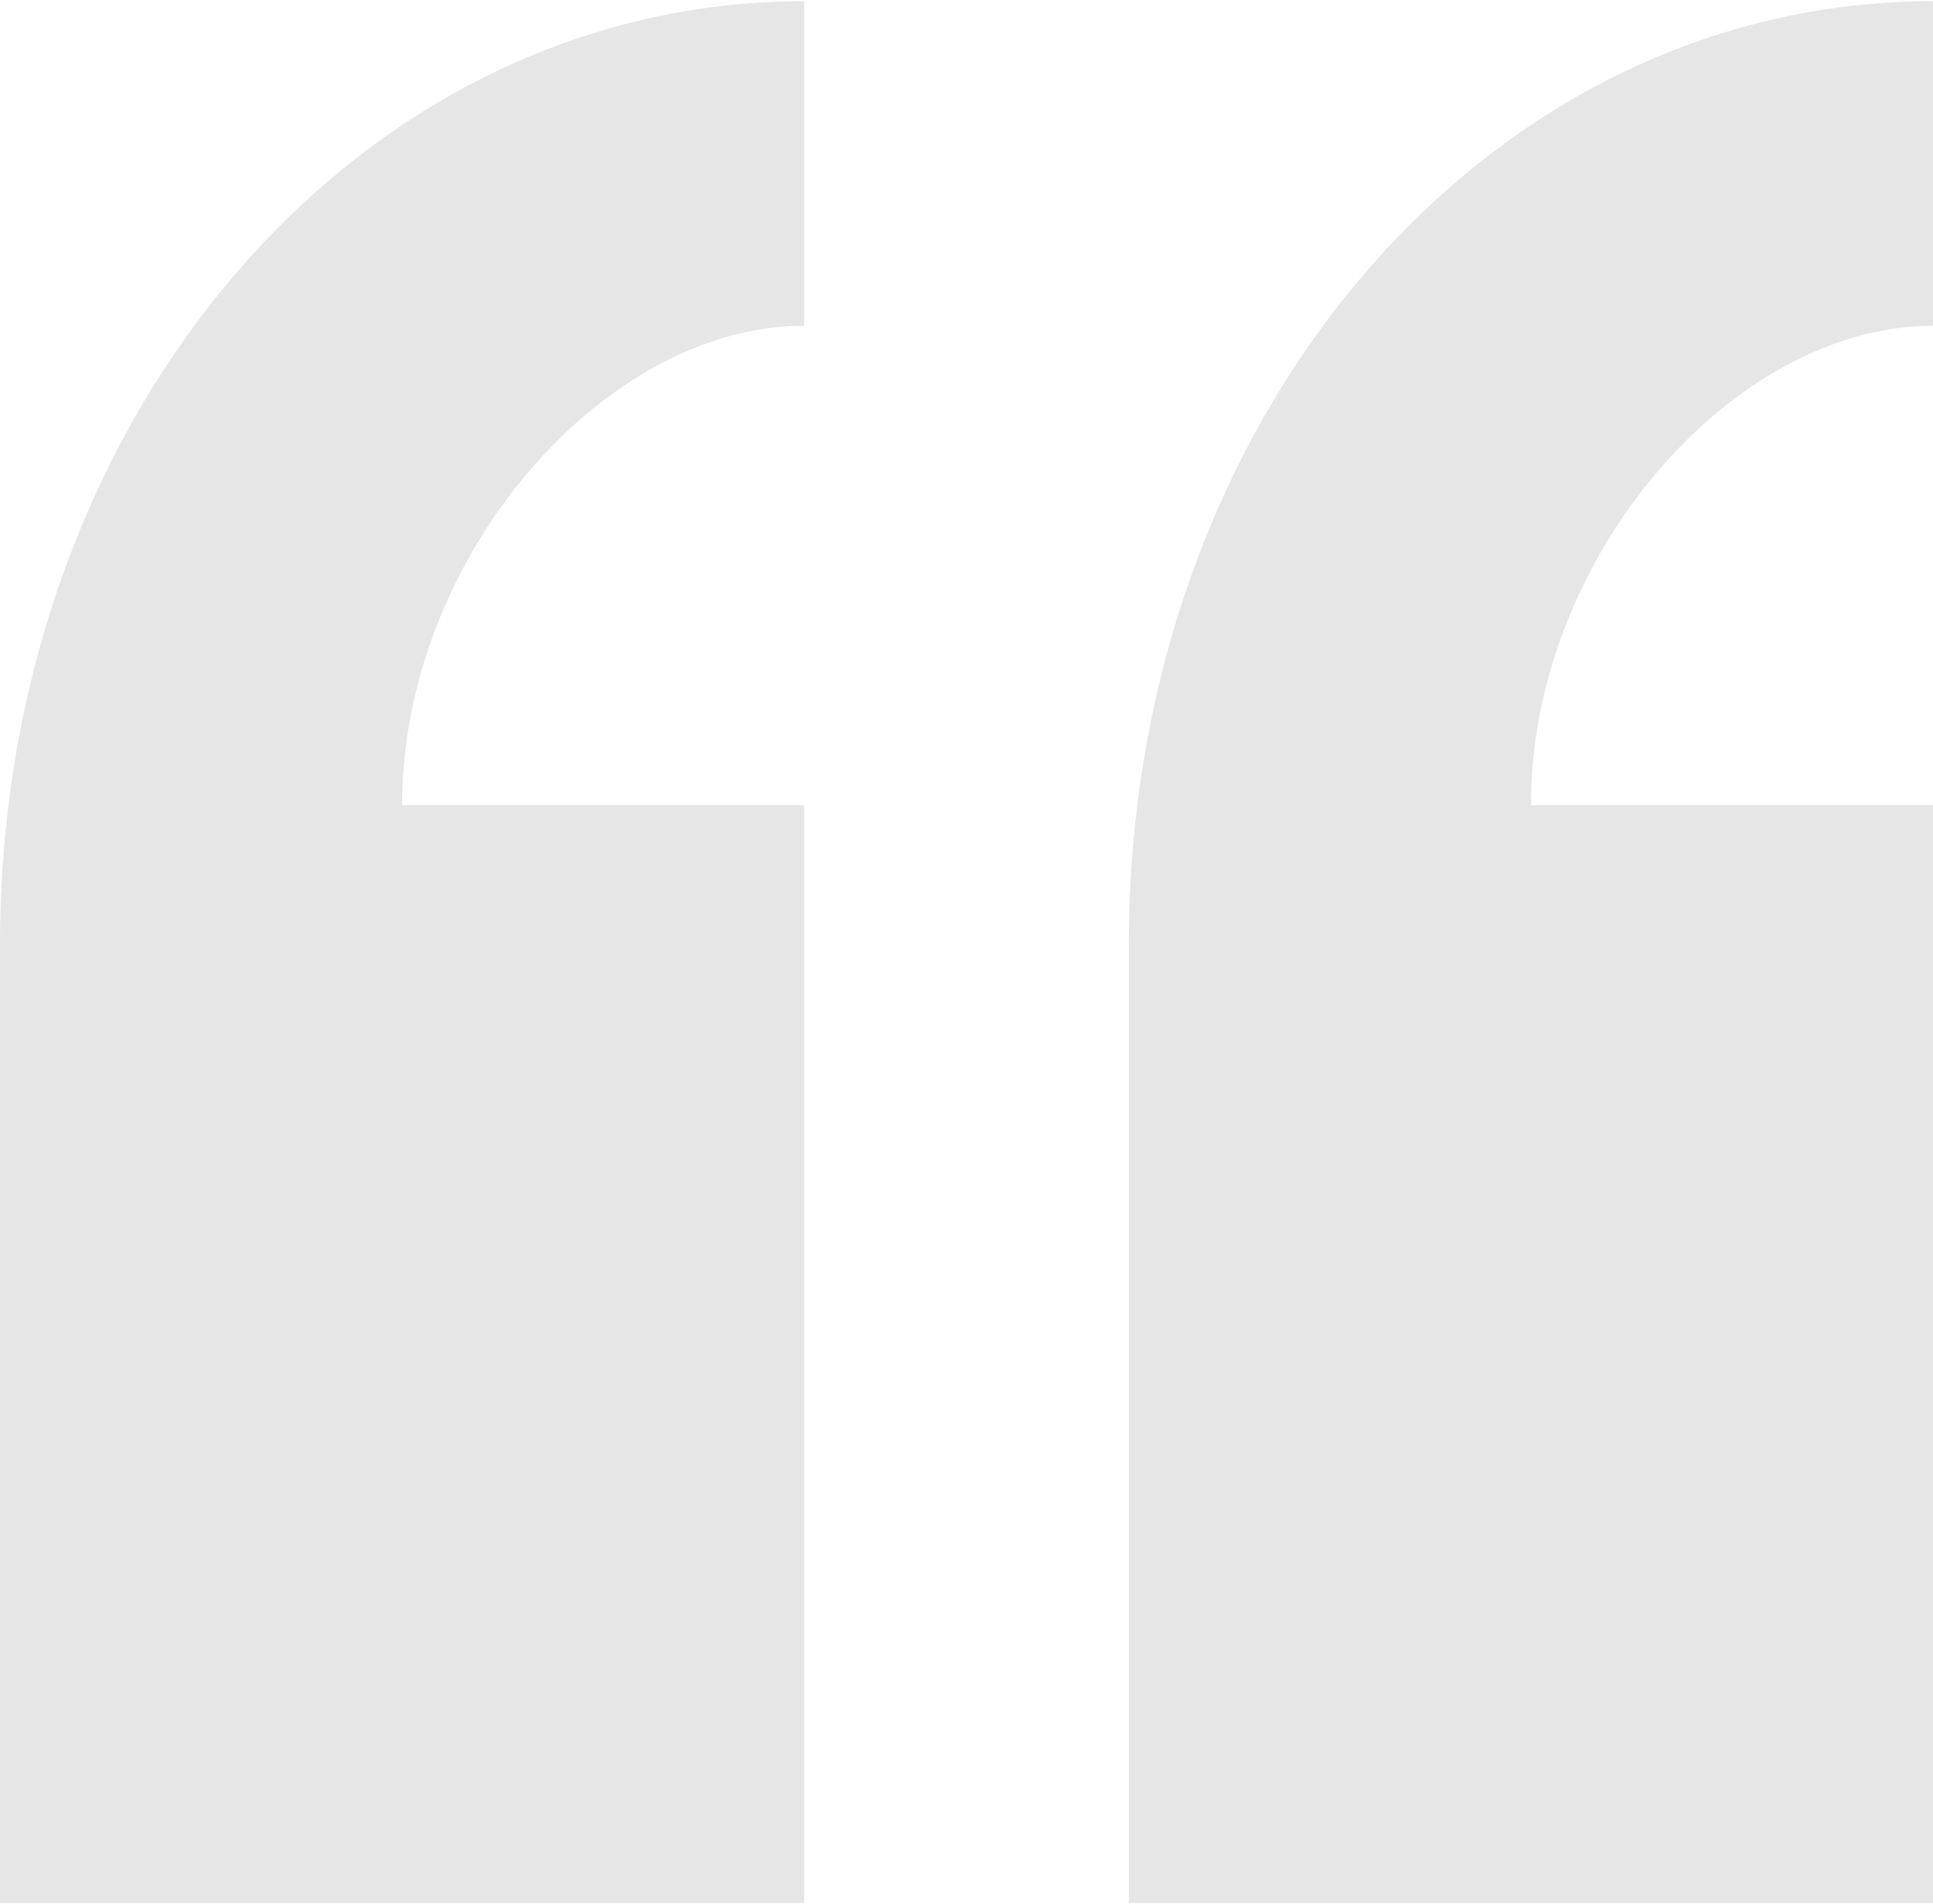 <!-- Generator: Adobe Illustrator 25.2.1, SVG Export Plug-In  --><svg xmlns="http://www.w3.org/2000/svg" xmlns:xlink="http://www.w3.org/1999/xlink" version="1.1" x="0px" y="0px" width="68px" height="67px" viewBox="0 0 68.36 67.27" style="overflow:visible;enable-background:new 0 0 68.36 67.27;fill:url(#CerosGradient_id4374422f7);" xml:space="preserve" aria-hidden="true">
<style type="text/css">
	.st0-645bff00140a8{clip-path:url(#SVGID_2_645bff00140a8);fill:#004981;}
	.st1-645bff00140a8{clip-path:url(#SVGID_4_);fill:#004981;}
</style>
<defs><linearGradient class="cerosgradient" data-cerosgradient="true" id="CerosGradient_id4374422f7" gradientUnits="userSpaceOnUse" x1="50%" y1="100%" x2="50%" y2="0%"><stop offset="0%" stop-color="#E6E6E6"/><stop offset="100%" stop-color="#E6E6E6"/></linearGradient><linearGradient/>
</defs>
<g>
	<defs>
		<rect id="SVGID_1_645bff00140a8" width="68.36" height="67.27" style="fill:url(#CerosGradient_id4374422f7);"/>
	</defs>
	<clipPath id="SVGID_2_645bff00140a8">
		<use xlink:href="#SVGID_1_645bff00140a8" style="overflow:visible;"/>
	</clipPath>
	<path class="st0-645bff00140a8" d="M39.92,33.36v33.91h28.44V28.44H54.14c0-8.75,7.11-16.96,14.22-16.96V0C52.5,0,39.92,14.77,39.92,33.36    M0,33.36v33.91h28.44V28.44H14.22c0-8.75,7.11-16.96,14.22-16.96V0C12.58,0,0,14.77,0,33.36" style="fill:url(#CerosGradient_id4374422f7);"/>
</g>
</svg>